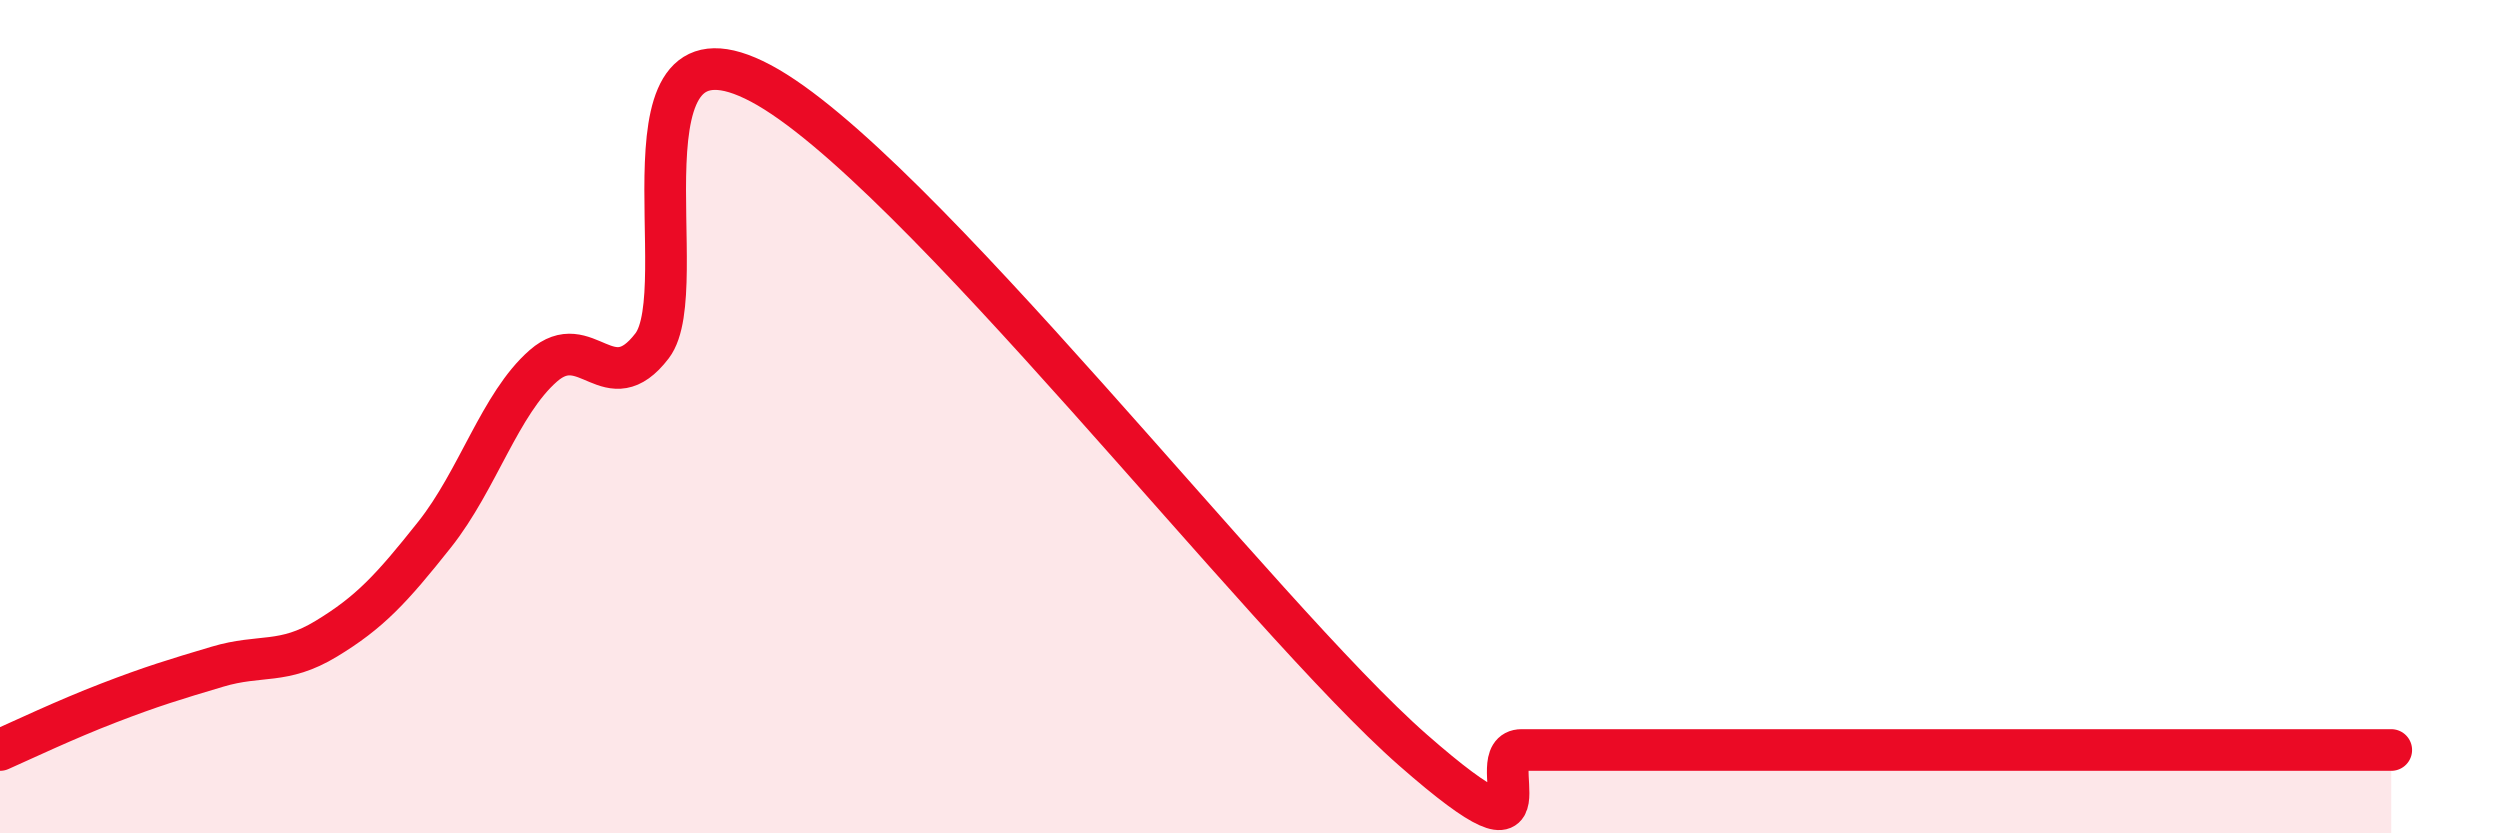 
    <svg width="60" height="20" viewBox="0 0 60 20" xmlns="http://www.w3.org/2000/svg">
      <path
        d="M 0,18 C 0.52,17.77 1.57,17.27 2.61,16.87 C 3.65,16.47 4.18,16.31 5.22,16 C 6.26,15.69 6.79,15.96 7.83,15.33 C 8.87,14.7 9.39,14.14 10.43,12.83 C 11.47,11.52 12,9.69 13.04,8.78 C 14.08,7.87 14.61,9.66 15.65,8.3 C 16.69,6.94 14.61,0.06 18.26,2 C 21.91,3.94 30.26,14.8 33.91,18 C 37.56,21.2 35.48,18 36.52,18 C 37.56,18 38.09,18 39.13,18 C 40.17,18 40.7,18 41.74,18 C 42.78,18 43.31,18 44.35,18 C 45.39,18 45.92,18 46.96,18 C 48,18 48.53,18 49.57,18 C 50.61,18 51.13,18 52.17,18 C 53.21,18 53.74,18 54.78,18 C 55.82,18 56.87,18 57.39,18L57.39 20L0 20Z"
        fill="#EB0A25"
        opacity="0.1"
        stroke-linecap="round"
        stroke-linejoin="round"
      />
      <path
        d="M 0,18 C 0.52,17.77 1.57,17.27 2.61,16.87 C 3.65,16.47 4.18,16.31 5.22,16 C 6.26,15.69 6.79,15.96 7.83,15.33 C 8.87,14.7 9.39,14.14 10.43,12.83 C 11.47,11.52 12,9.69 13.04,8.78 C 14.08,7.87 14.61,9.66 15.65,8.3 C 16.69,6.94 14.61,0.06 18.26,2 C 21.91,3.94 30.26,14.8 33.91,18 C 37.56,21.2 35.48,18 36.52,18 C 37.56,18 38.09,18 39.13,18 C 40.17,18 40.7,18 41.74,18 C 42.78,18 43.31,18 44.35,18 C 45.39,18 45.92,18 46.96,18 C 48,18 48.53,18 49.57,18 C 50.61,18 51.13,18 52.17,18 C 53.21,18 53.74,18 54.78,18 C 55.82,18 56.87,18 57.39,18"
        stroke="#EB0A25"
        stroke-width="1"
        fill="none"
        stroke-linecap="round"
        stroke-linejoin="round"
      />
    </svg>
  